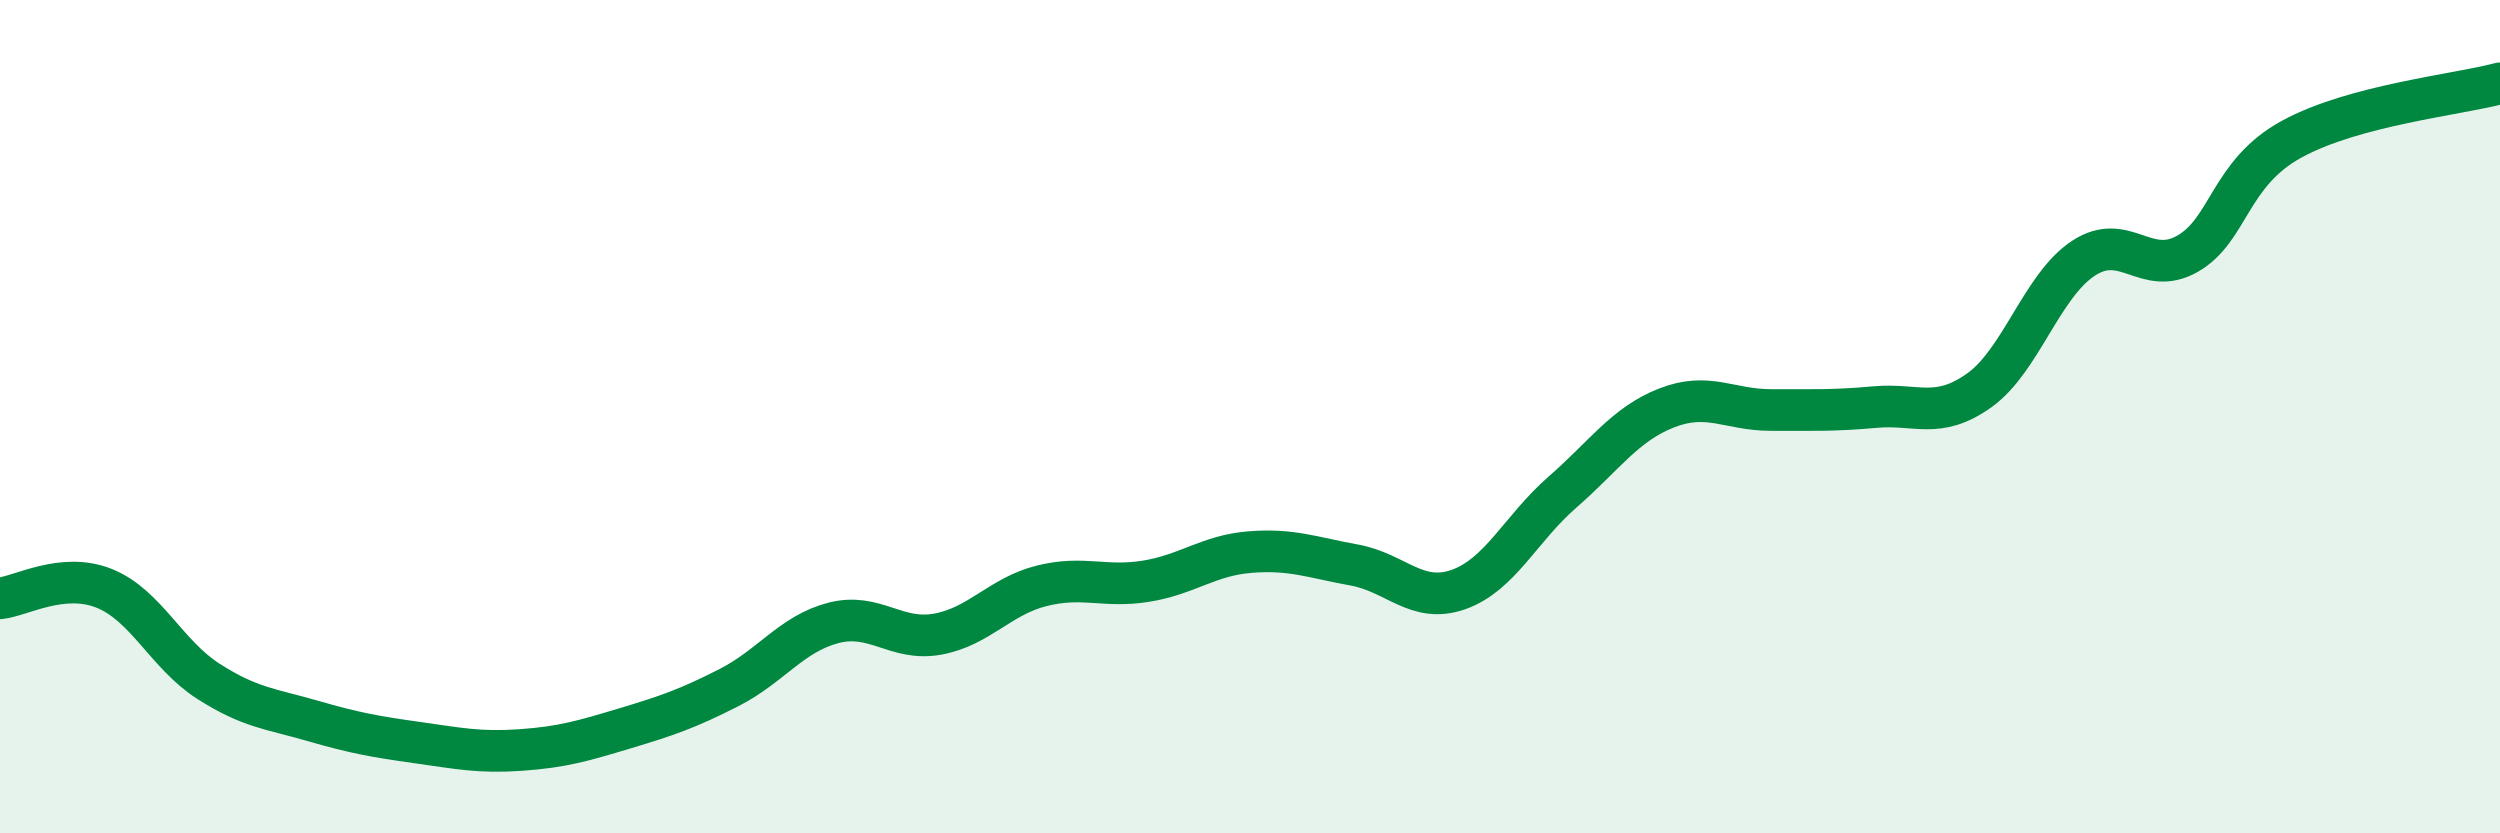
    <svg width="60" height="20" viewBox="0 0 60 20" xmlns="http://www.w3.org/2000/svg">
      <path
        d="M 0,14.36 C 0.5,14.31 1.5,13.72 2.5,14.12 C 3.5,14.52 4,15.71 5,16.35 C 6,16.99 6.5,17.01 7.5,17.3 C 8.5,17.59 9,17.68 10,17.82 C 11,17.96 11.5,18.07 12.5,18 C 13.5,17.93 14,17.78 15,17.48 C 16,17.18 16.5,17.01 17.5,16.5 C 18.5,15.99 19,15.21 20,14.95 C 21,14.69 21.5,15.4 22.5,15.22 C 23.5,15.04 24,14.31 25,14.06 C 26,13.81 26.5,14.11 27.5,13.95 C 28.5,13.79 29,13.33 30,13.25 C 31,13.17 31.5,13.38 32.5,13.56 C 33.5,13.74 34,14.5 35,14.15 C 36,13.8 36.5,12.68 37.5,11.81 C 38.5,10.94 39,10.18 40,9.79 C 41,9.4 41.5,9.84 42.5,9.84 C 43.5,9.84 44,9.86 45,9.77 C 46,9.68 46.5,10.08 47.5,9.37 C 48.5,8.66 49,6.86 50,6.2 C 51,5.54 51.5,6.66 52.5,6.09 C 53.5,5.52 53.5,4.16 55,3.34 C 56.5,2.52 59,2.27 60,2L60 20L0 20Z"
        fill="#008740"
        opacity="0.1"
        stroke-linecap="round"
        stroke-linejoin="round"
      />
      <path
        d="M 0,14.36 C 0.5,14.31 1.5,13.72 2.5,14.12 C 3.5,14.52 4,15.71 5,16.35 C 6,16.99 6.5,17.01 7.5,17.3 C 8.5,17.59 9,17.68 10,17.82 C 11,17.96 11.5,18.07 12.5,18 C 13.5,17.93 14,17.78 15,17.48 C 16,17.18 16.5,17.01 17.5,16.5 C 18.5,15.99 19,15.21 20,14.95 C 21,14.69 21.5,15.4 22.5,15.22 C 23.5,15.04 24,14.31 25,14.06 C 26,13.81 26.5,14.11 27.5,13.95 C 28.5,13.79 29,13.33 30,13.25 C 31,13.17 31.5,13.38 32.5,13.56 C 33.5,13.74 34,14.5 35,14.15 C 36,13.8 36.5,12.68 37.5,11.81 C 38.5,10.94 39,10.18 40,9.79 C 41,9.4 41.5,9.84 42.5,9.84 C 43.5,9.84 44,9.86 45,9.77 C 46,9.68 46.5,10.08 47.5,9.37 C 48.5,8.66 49,6.86 50,6.2 C 51,5.54 51.5,6.66 52.5,6.09 C 53.5,5.52 53.5,4.16 55,3.34 C 56.5,2.52 59,2.27 60,2"
        stroke="#008740"
        stroke-width="1"
        fill="none"
        stroke-linecap="round"
        stroke-linejoin="round"
      />
    </svg>
  